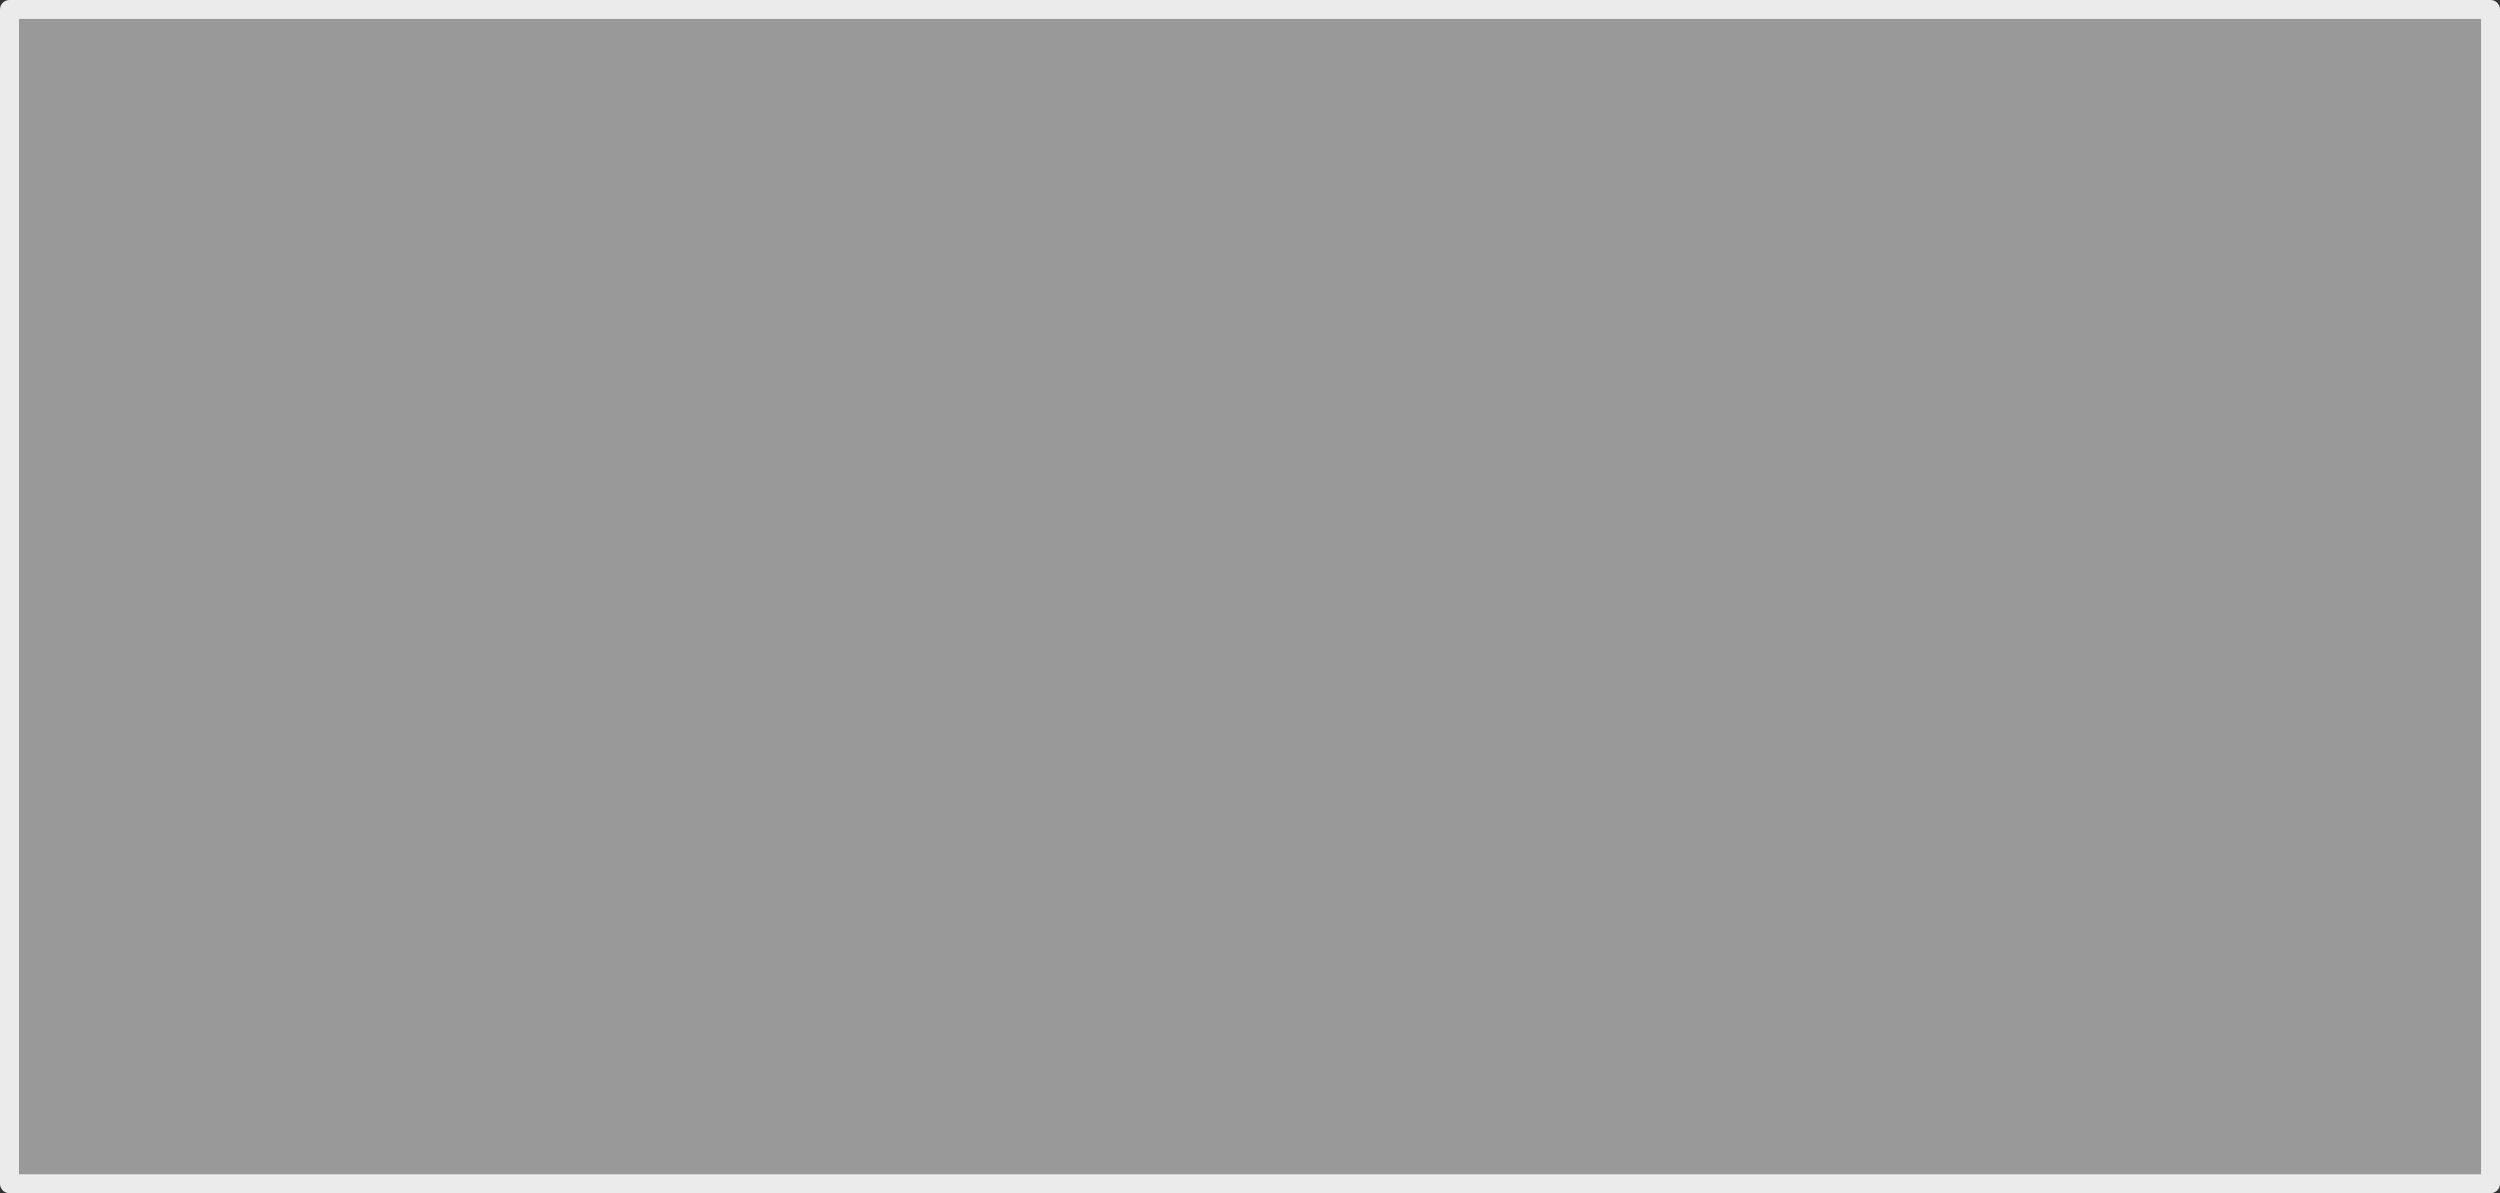 <?xml version="1.0" encoding="UTF-8" standalone="no"?>
<svg xmlns:xlink="http://www.w3.org/1999/xlink" height="63.0px" width="132.0px" xmlns="http://www.w3.org/2000/svg">
  <rect width="100%" height="100%" fill="#333333" stroke="none"/>
  <g transform="matrix(1.0, 0.0, 0.0, 1.0, 66.0, 31.5)">
    <path d="M65.5 31.0 L-65.5 31.0 -65.5 -31.0 65.5 -31.0 65.5 31.0" fill="#999999" fill-rule="evenodd" stroke="none"/>
    <path d="M65.5 31.0 L-65.5 31.0 -65.5 -31.0 65.5 -31.0 65.5 31.0 Z" fill="none" stroke="#ebebeb" stroke-linecap="round" stroke-linejoin="round" stroke-width="1.0"/>
  </g>
</svg>

